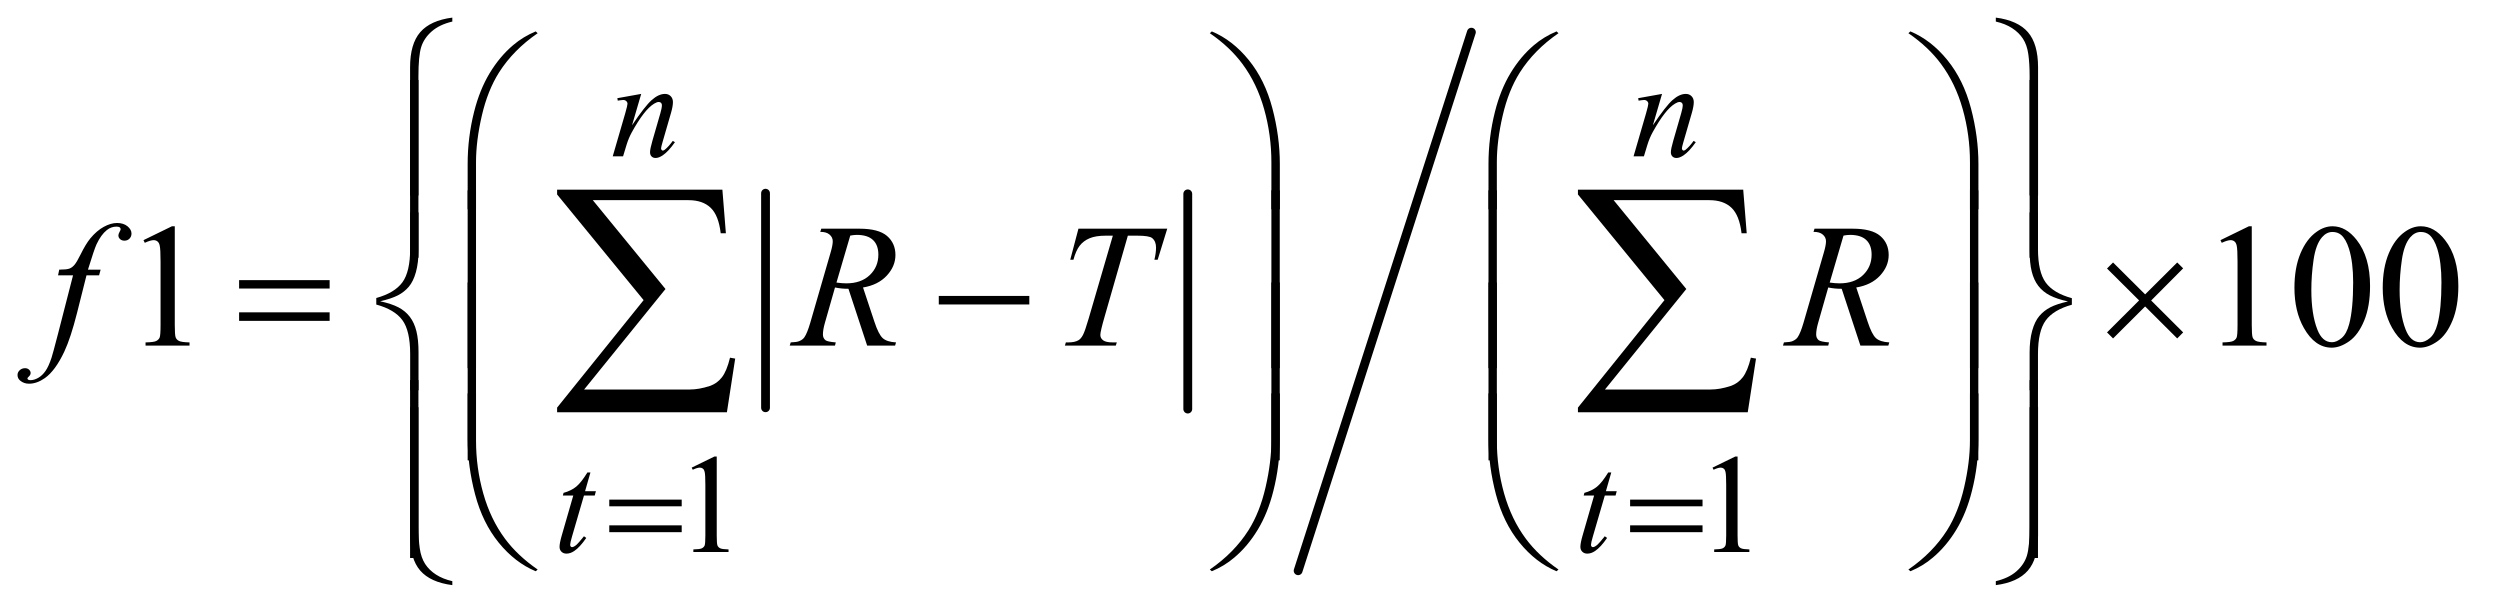 <?xml version="1.0" encoding="UTF-8"?>
<!DOCTYPE svg PUBLIC '-//W3C//DTD SVG 1.0//EN'
          'http://www.w3.org/TR/2001/REC-SVG-20010904/DTD/svg10.dtd'>
<svg stroke-dasharray="none" shape-rendering="auto" xmlns="http://www.w3.org/2000/svg" font-family="'Dialog'" text-rendering="auto" width="222" fill-opacity="1" color-interpolation="auto" color-rendering="auto" preserveAspectRatio="xMidYMid meet" font-size="12px" viewBox="0 0 222 54" fill="black" xmlns:xlink="http://www.w3.org/1999/xlink" stroke="black" image-rendering="auto" stroke-miterlimit="10" stroke-linecap="square" stroke-linejoin="miter" font-style="normal" stroke-width="1" height="54" stroke-dashoffset="0" font-weight="normal" stroke-opacity="1"
><!--Generated by the Batik Graphics2D SVG Generator--><defs id="genericDefs"
  /><g
  ><defs id="defs1"
    ><clipPath clipPathUnits="userSpaceOnUse" id="clipPath1"
      ><path d="M0.979 1.421 L141.43 1.421 L141.43 35.51 L0.979 35.51 L0.979 1.421 Z"
      /></clipPath
      ><clipPath clipPathUnits="userSpaceOnUse" id="clipPath2"
      ><path d="M31.27 45.542 L31.27 1138.145 L4518.542 1138.145 L4518.542 45.542 Z"
      /></clipPath
    ></defs
    ><g stroke-width="16" transform="scale(1.576,1.576) translate(-0.979,-1.421) matrix(0.031,0,0,0.031,0,0)" stroke-linejoin="round" stroke-linecap="round"
    ><line y2="787" fill="none" x1="1423" clip-path="url(#clipPath2)" x2="1423" y1="397"
    /></g
    ><g stroke-width="16" transform="matrix(0.049,0,0,0.049,-1.542,-2.239)" stroke-linejoin="round" stroke-linecap="round"
    ><line y2="787" fill="none" x1="2184" clip-path="url(#clipPath2)" x2="2184" y1="397"
    /></g
    ><g stroke-width="16" transform="matrix(0.049,0,0,0.049,-1.542,-2.239)" stroke-linejoin="round" stroke-linecap="round"
    ><line y2="1080" fill="none" x1="2698" clip-path="url(#clipPath2)" x2="2384" y1="104"
    /></g
    ><g transform="matrix(0.049,0,0,0.049,-1.542,-2.239)"
    ><path d="M1285 893.125 L1326.25 873 L1330.375 873 L1330.375 1016.125 Q1330.375 1030.375 1331.562 1033.875 Q1332.75 1037.375 1336.5 1039.25 Q1340.25 1041.125 1351.75 1041.375 L1351.75 1046 L1288 1046 L1288 1041.375 Q1300 1041.125 1303.5 1039.312 Q1307 1037.5 1308.375 1034.438 Q1309.75 1031.375 1309.75 1016.125 L1309.75 924.625 Q1309.75 906.125 1308.5 900.875 Q1307.625 896.875 1305.312 895 Q1303 893.125 1299.75 893.125 Q1295.125 893.125 1286.875 897 L1285 893.125 ZM3135 893.125 L3176.25 873 L3180.375 873 L3180.375 1016.125 Q3180.375 1030.375 3181.562 1033.875 Q3182.75 1037.375 3186.5 1039.25 Q3190.25 1041.125 3201.75 1041.375 L3201.75 1046 L3138 1046 L3138 1041.375 Q3150 1041.125 3153.5 1039.312 Q3157 1037.5 3158.375 1034.438 Q3159.75 1031.375 3159.75 1016.125 L3159.75 924.625 Q3159.75 906.125 3158.5 900.875 Q3157.625 896.875 3155.312 895 Q3153 893.125 3149.75 893.125 Q3145.125 893.125 3136.875 897 L3135 893.125 Z" stroke="none" clip-path="url(#clipPath2)"
    /></g
    ><g transform="matrix(0.049,0,0,0.049,-1.542,-2.239)"
    ><path d="M291.5 480.906 L343.062 455.75 L348.219 455.75 L348.219 634.656 Q348.219 652.469 349.703 656.844 Q351.188 661.219 355.875 663.562 Q360.562 665.906 374.938 666.219 L374.938 672 L295.25 672 L295.25 666.219 Q310.25 665.906 314.625 663.641 Q319 661.375 320.719 657.547 Q322.438 653.719 322.438 634.656 L322.438 520.281 Q322.438 497.156 320.875 490.594 Q319.781 485.594 316.891 483.25 Q314 480.906 309.938 480.906 Q304.156 480.906 293.844 485.75 L291.5 480.906 ZM4055.5 480.906 L4107.062 455.75 L4112.219 455.75 L4112.219 634.656 Q4112.219 652.469 4113.703 656.844 Q4115.188 661.219 4119.875 663.562 Q4124.562 665.906 4138.938 666.219 L4138.938 672 L4059.25 672 L4059.25 666.219 Q4074.25 665.906 4078.625 663.641 Q4083 661.375 4084.719 657.547 Q4086.438 653.719 4086.438 634.656 L4086.438 520.281 Q4086.438 497.156 4084.875 490.594 Q4083.781 485.594 4080.891 483.25 Q4078 480.906 4073.938 480.906 Q4068.156 480.906 4057.844 485.75 L4055.5 480.906 ZM4189.562 567.312 Q4189.562 531.062 4200.5 504.891 Q4211.438 478.719 4229.562 465.906 Q4243.625 455.75 4258.625 455.75 Q4283 455.75 4302.375 480.594 Q4326.594 511.375 4326.594 564.031 Q4326.594 600.906 4315.969 626.688 Q4305.344 652.469 4288.859 664.109 Q4272.375 675.75 4257.062 675.75 Q4226.75 675.75 4206.594 639.969 Q4189.562 609.812 4189.562 567.312 ZM4220.188 571.219 Q4220.188 614.969 4230.969 642.625 Q4239.875 665.906 4257.531 665.906 Q4265.969 665.906 4275.031 658.328 Q4284.094 650.75 4288.781 632.938 Q4295.969 606.062 4295.969 557.156 Q4295.969 520.906 4288.469 496.688 Q4282.844 478.719 4273.938 471.219 Q4267.531 466.062 4258.469 466.062 Q4247.844 466.062 4239.562 475.594 Q4228.312 488.562 4224.25 516.375 Q4220.188 544.188 4220.188 571.219 ZM4349.562 567.312 Q4349.562 531.062 4360.5 504.891 Q4371.438 478.719 4389.562 465.906 Q4403.625 455.75 4418.625 455.75 Q4443 455.75 4462.375 480.594 Q4486.594 511.375 4486.594 564.031 Q4486.594 600.906 4475.969 626.688 Q4465.344 652.469 4448.859 664.109 Q4432.375 675.75 4417.062 675.75 Q4386.75 675.75 4366.594 639.969 Q4349.562 609.812 4349.562 567.312 ZM4380.188 571.219 Q4380.188 614.969 4390.969 642.625 Q4399.875 665.906 4417.531 665.906 Q4425.969 665.906 4435.031 658.328 Q4444.094 650.75 4448.781 632.938 Q4455.969 606.062 4455.969 557.156 Q4455.969 520.906 4448.469 496.688 Q4442.844 478.719 4433.938 471.219 Q4427.531 466.062 4418.469 466.062 Q4407.844 466.062 4399.562 475.594 Q4388.312 488.562 4384.25 516.375 Q4380.188 544.188 4380.188 571.219 Z" stroke="none" clip-path="url(#clipPath2)"
    /></g
    ><g transform="matrix(0.049,0,0,0.049,-1.542,-2.239)"
    ><path d="M1193.5 215.875 L1176.875 272.75 Q1200.25 237.875 1212.688 226.875 Q1225.125 215.875 1236.625 215.875 Q1242.875 215.875 1246.938 220 Q1251 224.125 1251 230.75 Q1251 238.25 1247.375 250.75 L1232.125 303.375 Q1229.5 312.5 1229.5 314.5 Q1229.5 316.25 1230.5 317.438 Q1231.5 318.625 1232.625 318.625 Q1234.125 318.625 1236.25 317 Q1242.875 311.75 1250.75 301 L1254.625 303.375 Q1243 320 1232.625 327.125 Q1225.375 332 1219.625 332 Q1215 332 1212.25 329.188 Q1209.5 326.375 1209.5 321.625 Q1209.5 315.625 1213.75 301 L1228.25 250.75 Q1231 241.375 1231 236.125 Q1231 233.625 1229.375 232.062 Q1227.75 230.5 1225.375 230.5 Q1221.875 230.5 1217 233.5 Q1207.75 239.125 1197.75 252.062 Q1187.75 265 1176.625 285.125 Q1170.75 295.75 1166.875 308.375 L1160.625 329 L1141.875 329 L1164.625 250.75 Q1168.625 236.625 1168.625 233.75 Q1168.625 231 1166.438 228.938 Q1164.25 226.875 1161 226.875 Q1159.5 226.875 1155.75 227.375 L1151 228.125 L1150.25 223.625 L1193.5 215.875 ZM3043.5 215.875 L3026.875 272.75 Q3050.25 237.875 3062.688 226.875 Q3075.125 215.875 3086.625 215.875 Q3092.875 215.875 3096.938 220 Q3101 224.125 3101 230.75 Q3101 238.25 3097.375 250.75 L3082.125 303.375 Q3079.5 312.5 3079.5 314.5 Q3079.5 316.25 3080.5 317.438 Q3081.5 318.625 3082.625 318.625 Q3084.125 318.625 3086.25 317 Q3092.875 311.75 3100.75 301 L3104.625 303.375 Q3093 320 3082.625 327.125 Q3075.375 332 3069.625 332 Q3065 332 3062.25 329.188 Q3059.5 326.375 3059.5 321.625 Q3059.5 315.625 3063.75 301 L3078.25 250.75 Q3081 241.375 3081 236.125 Q3081 233.625 3079.375 232.062 Q3077.75 230.5 3075.375 230.5 Q3071.875 230.5 3067 233.5 Q3057.75 239.125 3047.75 252.062 Q3037.75 265 3026.625 285.125 Q3020.75 295.75 3016.875 308.375 L3010.625 329 L2991.875 329 L3014.625 250.75 Q3018.625 236.625 3018.625 233.75 Q3018.625 231 3016.438 228.938 Q3014.25 226.875 3011 226.875 Q3009.5 226.875 3005.75 227.375 L3001 228.125 L3000.25 223.625 L3043.5 215.875 Z" stroke="none" clip-path="url(#clipPath2)"
    /></g
    ><g transform="matrix(0.049,0,0,0.049,-1.542,-2.239)"
    ><path d="M1101.5 901.875 L1091.75 935.875 L1111.375 935.875 L1109.25 943.75 L1089.75 943.75 L1068.25 1017.5 Q1064.75 1029.375 1064.75 1032.875 Q1064.75 1035 1065.75 1036.125 Q1066.75 1037.25 1068.125 1037.25 Q1071.25 1037.25 1076.375 1032.875 Q1079.375 1030.375 1089.75 1017.5 L1093.875 1020.625 Q1082.375 1037.375 1072.125 1044.25 Q1065.125 1049 1058 1049 Q1052.5 1049 1049 1045.562 Q1045.5 1042.125 1045.5 1036.75 Q1045.5 1030 1049.5 1016.125 L1070.375 943.75 L1051.5 943.75 L1052.75 938.875 Q1066.5 935.125 1075.625 927.688 Q1084.75 920.25 1096 901.875 L1101.5 901.875 ZM2951.5 901.875 L2941.75 935.875 L2961.375 935.875 L2959.25 943.75 L2939.75 943.75 L2918.25 1017.5 Q2914.75 1029.375 2914.75 1032.875 Q2914.75 1035 2915.75 1036.125 Q2916.75 1037.25 2918.125 1037.25 Q2921.25 1037.25 2926.375 1032.875 Q2929.375 1030.375 2939.75 1017.5 L2943.875 1020.625 Q2932.375 1037.375 2922.125 1044.25 Q2915.125 1049 2908 1049 Q2902.5 1049 2899 1045.562 Q2895.5 1042.125 2895.5 1036.75 Q2895.5 1030 2899.5 1016.125 L2920.375 943.75 L2901.5 943.75 L2902.75 938.875 Q2916.5 935.125 2925.625 927.688 Q2934.75 920.25 2946 901.875 L2951.5 901.875 Z" stroke="none" clip-path="url(#clipPath2)"
    /></g
    ><g transform="matrix(0.049,0,0,0.049,-1.542,-2.239)"
    ><path d="M213.844 534.344 L211.031 544.656 L188.219 544.656 L171.031 612.938 Q159.625 658.094 148.062 682.781 Q131.656 717.625 112.75 730.906 Q98.375 741.062 84 741.062 Q74.625 741.062 68.062 735.438 Q63.219 731.531 63.219 725.281 Q63.219 720.281 67.203 716.609 Q71.188 712.938 76.969 712.938 Q81.188 712.938 84.078 715.594 Q86.969 718.25 86.969 721.688 Q86.969 725.125 83.688 728.094 Q81.188 730.281 81.188 731.375 Q81.188 732.781 82.281 733.562 Q83.688 734.656 86.656 734.656 Q93.375 734.656 100.797 730.438 Q108.219 726.219 114 717.859 Q119.781 709.5 124.938 693.719 Q127.125 687.156 136.656 650.438 L163.844 544.656 L136.656 544.656 L138.844 534.344 Q151.812 534.344 156.969 532.547 Q162.125 530.75 166.422 525.672 Q170.719 520.594 177.594 506.688 Q186.812 487.938 195.25 477.625 Q206.812 463.719 219.547 456.766 Q232.281 449.812 243.531 449.812 Q255.406 449.812 262.594 455.828 Q269.781 461.844 269.781 468.875 Q269.781 474.344 266.188 478.094 Q262.594 481.844 256.969 481.844 Q252.125 481.844 249.078 479.031 Q246.031 476.219 246.031 472.312 Q246.031 469.812 248.062 466.141 Q250.094 462.469 250.094 461.219 Q250.094 459.031 248.688 457.938 Q246.656 456.375 242.75 456.375 Q232.906 456.375 225.094 462.625 Q214.625 470.906 206.344 488.562 Q202.125 497.781 190.875 534.344 L213.844 534.344 ZM1602.969 672 L1569.062 569.031 Q1557.188 569.188 1544.688 566.688 L1526.406 630.75 Q1522.812 643.25 1522.812 651.844 Q1522.812 658.406 1527.344 662.156 Q1530.781 664.969 1546.094 666.219 L1544.688 672 L1462.656 672 L1464.375 666.219 Q1475.938 665.75 1480 663.875 Q1486.406 661.219 1489.375 656.688 Q1494.375 649.344 1499.844 630.75 L1536.875 502.781 Q1540.625 489.969 1540.625 482.938 Q1540.625 475.75 1534.766 470.75 Q1528.906 465.75 1517.969 465.906 L1519.844 460.125 L1588.906 460.125 Q1623.594 460.125 1638.906 473.25 Q1654.219 486.375 1654.219 507.781 Q1654.219 528.25 1638.516 545.203 Q1622.812 562.156 1595.469 566.688 L1616.094 628.719 Q1623.594 651.531 1631.094 658.406 Q1638.594 665.281 1655.312 666.219 L1653.594 672 L1602.969 672 ZM1547.344 557.781 Q1557.344 559.188 1565.156 559.188 Q1592.031 559.188 1607.656 544.266 Q1623.281 529.344 1623.281 507.156 Q1623.281 489.812 1613.516 480.594 Q1603.75 471.375 1584.219 471.375 Q1579.219 471.375 1572.344 472.625 L1547.344 557.781 ZM1985.875 460.125 L2146.812 460.125 L2129.469 516.375 L2123.531 516.375 Q2126.5 504.031 2126.5 494.344 Q2126.5 482.938 2119.469 477.156 Q2114.156 472.781 2092.125 472.781 L2075.406 472.781 L2033.531 618.719 Q2025.562 646.219 2025.562 652.625 Q2025.562 658.562 2030.562 662.391 Q2035.562 666.219 2048.219 666.219 L2055.406 666.219 L2053.531 672 L1961.344 672 L1963.062 666.219 L1967.125 666.219 Q1979.312 666.219 1985.875 662.312 Q1990.406 659.656 1994.078 652.703 Q1997.75 645.75 2004.312 623.25 L2048.219 472.781 L2035.562 472.781 Q2017.281 472.781 2006.109 477.469 Q1994.938 482.156 1988.062 491.062 Q1981.188 499.969 1976.812 516.375 L1971.031 516.375 L1985.875 460.125 ZM3402.969 672 L3369.062 569.031 Q3357.188 569.188 3344.688 566.688 L3326.406 630.75 Q3322.812 643.25 3322.812 651.844 Q3322.812 658.406 3327.344 662.156 Q3330.781 664.969 3346.094 666.219 L3344.688 672 L3262.656 672 L3264.375 666.219 Q3275.938 665.75 3280 663.875 Q3286.406 661.219 3289.375 656.688 Q3294.375 649.344 3299.844 630.75 L3336.875 502.781 Q3340.625 489.969 3340.625 482.938 Q3340.625 475.75 3334.766 470.75 Q3328.906 465.75 3317.969 465.906 L3319.844 460.125 L3388.906 460.125 Q3423.594 460.125 3438.906 473.25 Q3454.219 486.375 3454.219 507.781 Q3454.219 528.25 3438.516 545.203 Q3422.812 562.156 3395.469 566.688 L3416.094 628.719 Q3423.594 651.531 3431.094 658.406 Q3438.594 665.281 3455.312 666.219 L3453.594 672 L3402.969 672 ZM3347.344 557.781 Q3357.344 559.188 3365.156 559.188 Q3392.031 559.188 3407.656 544.266 Q3423.281 529.344 3423.281 507.156 Q3423.281 489.812 3413.516 480.594 Q3403.75 471.375 3384.219 471.375 Q3379.219 471.375 3372.344 472.625 L3347.344 557.781 Z" stroke="none" clip-path="url(#clipPath2)"
    /></g
    ><g transform="matrix(0.049,0,0,0.049,-1.542,-2.239)"
    ><path d="M1135.625 951.125 L1266.875 951.125 L1266.875 963.25 L1135.625 963.25 L1135.625 951.125 ZM1135.625 997.75 L1266.875 997.75 L1266.875 1010.125 L1135.625 1010.125 L1135.625 997.75 ZM2985.625 951.125 L3116.875 951.125 L3116.875 963.25 L2985.625 963.25 L2985.625 951.125 ZM2985.625 997.75 L3116.875 997.75 L3116.875 1010.125 L2985.625 1010.125 L2985.625 997.75 Z" stroke="none" clip-path="url(#clipPath2)"
    /></g
    ><g transform="matrix(0.049,0,0,0.049,-1.542,-2.239)"
    ><path d="M851.188 84.781 Q827.906 90.25 813.844 102.594 Q799.781 114.938 794.781 130.953 Q789.781 146.969 789.781 183.844 L789.781 400.094 L774.625 400.094 L774.625 167.75 Q774.625 125.25 793.062 104 Q811.5 82.75 851.188 77.594 L851.188 84.781 ZM3648.375 84.781 L3648.375 77.594 Q3688.062 82.75 3706.5 103.922 Q3724.938 125.094 3724.938 167.75 L3724.938 400.094 L3709.625 400.094 L3709.625 183.844 Q3709.625 160.562 3707.281 143.922 Q3704.938 127.281 3697.672 116.031 Q3690.406 104.781 3677.984 96.734 Q3665.562 88.688 3648.375 84.781 Z" stroke="none" clip-path="url(#clipPath2)"
    /></g
    ><g transform="matrix(0.049,0,0,0.049,-1.542,-2.239)"
    ><path d="M878.969 424.938 L878.969 342.75 Q878.969 294.625 890.688 248.219 Q900.688 208.375 918.891 178.219 Q937.094 148.062 961.469 127.438 Q979.281 112.281 1002.25 102.594 L1005.844 105.875 Q961.781 136.188 935.844 176.969 Q915.219 209.625 904.672 255.25 Q894.125 300.875 894.125 339.625 L894.125 424.938 L878.969 424.938 ZM2350.844 424.938 L2335.531 424.938 L2335.531 339.625 Q2335.531 290.25 2322.406 243.531 Q2309.281 196.812 2283.031 161.5 Q2260.375 130.875 2223.969 105.875 L2227.562 102.594 Q2265.219 118.375 2294.516 154.469 Q2323.812 190.562 2337.328 241.891 Q2350.844 293.219 2350.844 342.75 L2350.844 424.938 ZM2728.969 424.938 L2728.969 342.75 Q2728.969 294.625 2740.688 248.219 Q2750.688 208.375 2768.891 178.219 Q2787.094 148.062 2811.469 127.438 Q2829.281 112.281 2852.25 102.594 L2855.844 105.875 Q2811.781 136.188 2785.844 176.969 Q2765.219 209.625 2754.672 255.25 Q2744.125 300.875 2744.125 339.625 L2744.125 424.938 L2728.969 424.938 ZM3616.844 424.938 L3601.531 424.938 L3601.531 339.625 Q3601.531 290.25 3588.406 243.531 Q3575.281 196.812 3549.031 161.5 Q3526.375 130.875 3489.969 105.875 L3493.562 102.594 Q3531.219 118.375 3560.516 154.469 Q3589.812 190.562 3603.328 241.891 Q3616.844 293.219 3616.844 342.75 L3616.844 424.938 Z" stroke="none" clip-path="url(#clipPath2)"
    /></g
    ><g transform="matrix(0.049,0,0,0.049,-1.542,-2.239)"
    ><path d="M789.781 512.938 L774.625 512.938 L774.625 190.594 L789.781 190.594 L789.781 512.938 ZM3724.781 512.938 L3709.625 512.938 L3709.625 190.594 L3724.781 190.594 L3724.781 512.938 Z" stroke="none" clip-path="url(#clipPath2)"
    /></g
    ><g transform="matrix(0.049,0,0,0.049,-1.542,-2.239)"
    ><path d="M464.781 553.406 L628.844 553.406 L628.844 568.562 L464.781 568.562 L464.781 553.406 ZM464.781 611.688 L628.844 611.688 L628.844 627.156 L464.781 627.156 L464.781 611.688 ZM1732.781 582 L1896.844 582 L1896.844 597.469 L1732.781 597.469 L1732.781 582 ZM3860.844 521.375 L3918.969 579.188 L3977.094 521.375 L3987.875 532 L3929.906 590.281 L3987.875 648.094 L3977.094 659.031 L3918.969 601.062 L3860.844 659.031 L3849.906 648.094 L3908.031 590.125 L3849.906 532.312 L3860.844 521.375 Z" stroke="none" clip-path="url(#clipPath2)"
    /></g
    ><g transform="matrix(0.049,0,0,0.049,-1.542,-2.239)"
    ><path d="M894.125 712.938 L878.969 712.938 L878.969 390.594 L894.125 390.594 L894.125 712.938 ZM2350.688 712.938 L2335.531 712.938 L2335.531 390.594 L2350.688 390.594 L2350.688 712.938 ZM2744.125 712.938 L2728.969 712.938 L2728.969 390.594 L2744.125 390.594 L2744.125 712.938 ZM3616.688 712.938 L3601.531 712.938 L3601.531 390.594 L3616.688 390.594 L3616.688 712.938 Z" stroke="none" clip-path="url(#clipPath2)"
    /></g
    ><g transform="matrix(0.049,0,0,0.049,-1.542,-2.239)"
    ><path d="M789.938 752.938 L774.781 752.938 L774.781 687 Q774.781 645.125 760.719 625.906 Q746.656 606.688 713.375 597.625 L713.375 585.75 Q746.656 576.531 760.719 557.312 Q774.781 538.094 774.781 496.219 L774.781 430.594 L789.938 430.594 L789.938 499.188 Q789.938 521.844 785.25 538.719 Q780.562 555.594 772.359 565.281 Q764.156 574.969 752.438 580.984 Q740.719 587 720.406 591.688 Q740.875 596.062 753.453 602.625 Q766.031 609.188 774.156 619.812 Q782.281 630.438 786.109 645.906 Q789.938 661.375 789.938 683.719 L789.938 752.938 ZM3709.625 430.594 L3724.781 430.594 L3724.781 496.688 Q3724.781 538.562 3738.844 557.781 Q3752.906 577 3786.188 586.062 L3786.188 597.938 Q3752.906 607.156 3738.844 626.375 Q3724.781 645.594 3724.781 687.469 L3724.781 752.938 L3709.625 752.938 L3709.625 684.5 Q3709.625 661.844 3714.312 644.969 Q3719 628.094 3727.203 618.406 Q3735.406 608.719 3747.125 602.625 Q3758.844 596.531 3779.156 592 Q3758.688 587.469 3746.109 580.906 Q3733.531 574.344 3725.406 563.797 Q3717.281 553.25 3713.453 537.781 Q3709.625 522.312 3709.625 499.812 L3709.625 430.594 Z" stroke="none" clip-path="url(#clipPath2)"
    /></g
    ><g transform="matrix(0.049,0,0,0.049,-1.542,-2.239)"
    ><path d="M894.125 879.938 L878.969 879.938 L878.969 557.594 L894.125 557.594 L894.125 879.938 ZM2350.688 879.938 L2335.531 879.938 L2335.531 557.594 L2350.688 557.594 L2350.688 879.938 ZM2744.125 879.938 L2728.969 879.938 L2728.969 557.594 L2744.125 557.594 L2744.125 879.938 ZM3616.688 879.938 L3601.531 879.938 L3601.531 557.594 L3616.688 557.594 L3616.688 879.938 Z" stroke="none" clip-path="url(#clipPath2)"
    /></g
    ><g transform="matrix(0.049,0,0,0.049,-1.542,-2.239)"
    ><path d="M789.781 1056.938 L774.625 1056.938 L774.625 734.594 L789.781 734.594 L789.781 1056.938 ZM3724.781 1056.938 L3709.625 1056.938 L3709.625 734.594 L3724.781 734.594 L3724.781 1056.938 Z" stroke="none" clip-path="url(#clipPath2)"
    /></g
    ><g transform="matrix(0.049,0,0,0.049,-1.542,-2.239)"
    ><path d="M878.969 758.594 L894.125 758.594 L894.125 844.062 Q894.125 893.438 907.328 940.156 Q920.531 986.875 946.781 1022.188 Q969.438 1052.656 1005.844 1077.812 L1002.25 1080.938 Q964.594 1065.156 935.297 1029.141 Q906 993.125 892.484 941.719 Q878.969 890.312 878.969 840.938 L878.969 758.594 ZM2350.844 758.594 L2350.844 840.938 Q2350.844 889.062 2339.125 935.312 Q2329.125 975.312 2310.922 1005.469 Q2292.719 1035.625 2268.188 1056.25 Q2250.531 1071.406 2227.562 1080.938 L2223.969 1077.812 Q2268.031 1047.5 2293.969 1006.719 Q2314.594 974.062 2325.062 928.438 Q2335.531 882.812 2335.531 844.062 L2335.531 758.594 L2350.844 758.594 ZM2728.969 758.594 L2744.125 758.594 L2744.125 844.062 Q2744.125 893.438 2757.328 940.156 Q2770.531 986.875 2796.781 1022.188 Q2819.438 1052.656 2855.844 1077.812 L2852.25 1080.938 Q2814.594 1065.156 2785.297 1029.141 Q2756 993.125 2742.484 941.719 Q2728.969 890.312 2728.969 840.938 L2728.969 758.594 ZM3616.844 758.594 L3616.844 840.938 Q3616.844 889.062 3605.125 935.312 Q3595.125 975.312 3576.922 1005.469 Q3558.719 1035.625 3534.188 1056.25 Q3516.531 1071.406 3493.562 1080.938 L3489.969 1077.812 Q3534.031 1047.5 3559.969 1006.719 Q3580.594 974.062 3591.062 928.438 Q3601.531 882.812 3601.531 844.062 L3601.531 758.594 L3616.844 758.594 Z" stroke="none" clip-path="url(#clipPath2)"
    /></g
    ><g transform="matrix(0.049,0,0,0.049,-1.542,-2.239)"
    ><path d="M851.188 1098.906 L851.188 1106.094 Q811.5 1100.938 793.062 1079.766 Q774.625 1058.594 774.625 1015.938 L774.625 783.594 L789.781 783.594 L789.781 999.844 Q789.781 1023.125 792.203 1039.766 Q794.625 1056.406 801.891 1067.656 Q809.156 1078.906 821.578 1086.953 Q834 1095 851.188 1098.906 ZM3648.375 1098.906 Q3671.656 1093.438 3685.719 1081.094 Q3699.781 1068.75 3704.703 1052.734 Q3709.625 1036.719 3709.625 999.844 L3709.625 783.594 L3724.938 783.594 L3724.938 1015.938 Q3724.938 1058.438 3706.5 1079.688 Q3688.062 1100.938 3648.375 1106.094 L3648.375 1098.906 Z" stroke="none" clip-path="url(#clipPath2)"
    /></g
    ><g transform="matrix(0.049,0,0,0.049,-1.542,-2.239)"
    ><path d="M1348.812 792.812 L1041.078 792.812 L1041.078 784.375 L1197.875 589.609 L1041.078 398.125 L1041.078 389.453 L1340.609 389.453 L1346.938 468.438 L1337.562 468.438 Q1333.812 436.094 1319.391 422.266 Q1304.984 408.438 1279.203 408.438 L1105.766 408.438 L1237.484 569.453 L1090.062 751.562 L1281.781 751.562 Q1298.188 751.562 1317.641 745.234 Q1331 740.781 1339.781 729.422 Q1348.578 718.047 1354.438 693.906 L1363.812 695.547 L1348.812 792.812 ZM3198.812 792.812 L2891.078 792.812 L2891.078 784.375 L3047.875 589.609 L2891.078 398.125 L2891.078 389.453 L3190.609 389.453 L3196.938 468.438 L3187.562 468.438 Q3183.812 436.094 3169.391 422.266 Q3154.984 408.438 3129.203 408.438 L2955.766 408.438 L3087.484 569.453 L2940.062 751.562 L3131.781 751.562 Q3148.188 751.562 3167.641 745.234 Q3181 740.781 3189.781 729.422 Q3198.578 718.047 3204.438 693.906 L3213.812 695.547 L3198.812 792.812 Z" stroke="none" clip-path="url(#clipPath2)"
    /></g
  ></g
></svg
>
